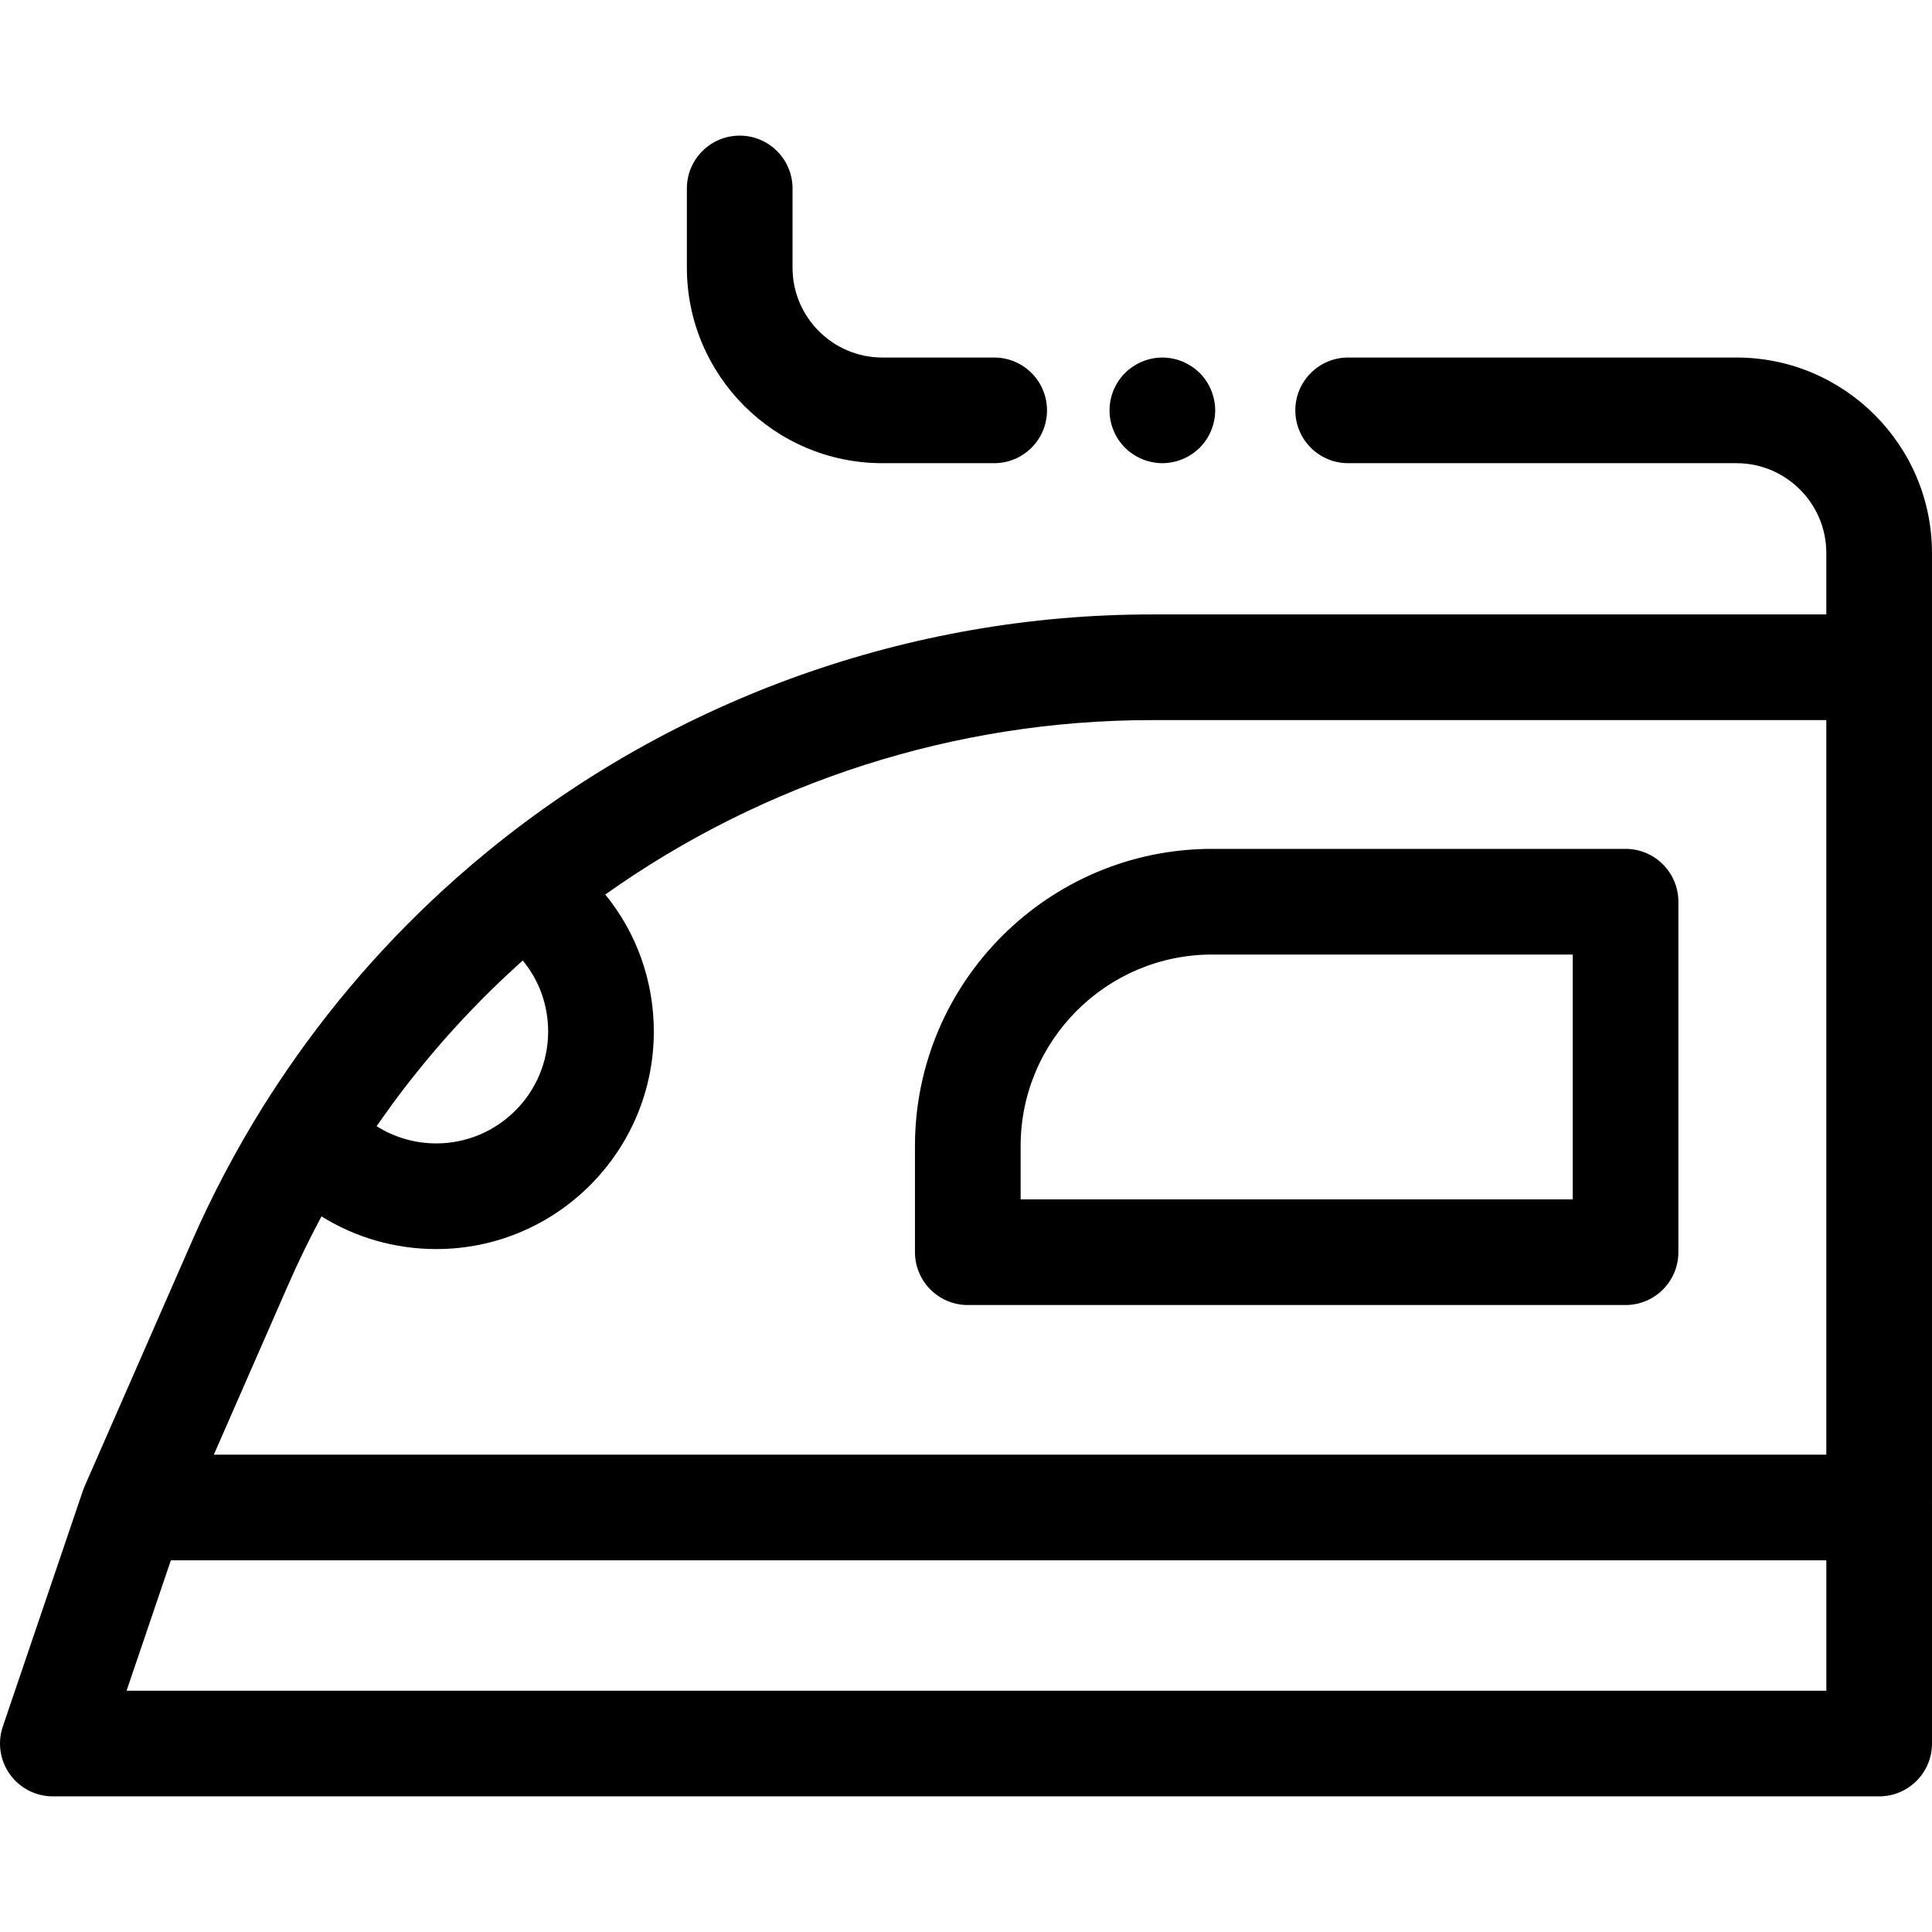 <?xml version="1.0" encoding="iso-8859-1"?>
<!-- Uploaded to: SVG Repo, www.svgrepo.com, Generator: SVG Repo Mixer Tools -->
<svg fill="#000000" height="800px" width="800px" version="1.1" id="Layer_1" xmlns="http://www.w3.org/2000/svg" xmlns:xlink="http://www.w3.org/1999/xlink" 
	 viewBox="0 0 512 512" xml:space="preserve">
<g>
	<g>
		<path d="M263.467,94.748h-29.63c-13.126,0-23.806-10.68-23.806-23.807V49.945c0-7.731-6.27-14.001-14.001-14.001
			c-7.731,0-14.001,6.27-14.001,14.001v20.996c0,28.568,23.24,51.809,51.808,51.809h29.63c7.731,0,14.001-6.27,14.001-14.001
			C277.468,101.017,271.199,94.748,263.467,94.748z"/>
	</g>
</g>
<g>
	<g>
		<path d="M321.763,106.019c-0.182-0.896-0.448-1.778-0.798-2.618c-0.35-0.853-0.784-1.665-1.288-2.421
			c-0.503-0.77-1.091-1.486-1.735-2.13c-0.659-0.644-1.372-1.232-2.13-1.735c-0.77-0.504-1.582-0.938-2.421-1.288
			c-0.841-0.35-1.722-0.63-2.618-0.798c-1.806-0.364-3.668-0.364-5.474,0c-0.882,0.168-1.764,0.448-2.618,0.798
			c-0.84,0.35-1.652,0.784-2.408,1.288c-0.771,0.503-1.485,1.091-2.13,1.735s-1.232,1.359-1.75,2.13
			c-0.503,0.756-0.938,1.568-1.288,2.421c-0.35,0.841-0.615,1.722-0.798,2.618c-0.182,0.897-0.265,1.82-0.265,2.73
			c0,0.91,0.084,1.834,0.265,2.73c0.182,0.896,0.448,1.778,0.798,2.618c0.35,0.853,0.785,1.665,1.288,2.421
			c0.518,0.77,1.106,1.486,1.75,2.13c0.644,0.644,1.358,1.232,2.13,1.735c0.756,0.504,1.568,0.939,2.408,1.289
			c0.854,0.35,1.721,0.615,2.618,0.797c0.909,0.182,1.834,0.28,2.744,0.28c0.909,0,1.834-0.098,2.73-0.28
			c0.896-0.182,1.778-0.447,2.618-0.797c0.84-0.35,1.652-0.785,2.421-1.289c0.756-0.503,1.47-1.091,2.13-1.735
			c0.644-0.644,1.232-1.359,1.735-2.13c0.504-0.756,0.938-1.568,1.288-2.421c0.35-0.841,0.616-1.722,0.798-2.618
			c0.182-0.897,0.28-1.82,0.28-2.73C322.043,107.839,321.945,106.915,321.763,106.019z"/>
	</g>
</g>
<g>
	<g>
		<path d="M511.995,399.394V200.222v-23.385v-30.281c0-28.566-23.242-51.808-51.808-51.808H357.274
			c-7.731,0-14.001,6.27-14.001,14.001c0,7.731,6.27,14.001,14.001,14.001h102.913c13.126,0,23.806,10.68,23.806,23.806v16.28
			H305.046c-63.734,0-126.041,22.197-175.445,62.499c-2.949,2.404-5.844,4.865-8.685,7.38
			c-18.064,16.002-33.899,34.244-47.241,54.395c-1.344,2.029-2.671,4.071-3.964,6.139c-7.143,11.444-13.491,23.473-18.869,35.749
			L22.42,393.893c-0.003,0.006-0.004,0.013-0.007,0.018c-0.155,0.356-0.298,0.72-0.424,1.091L0.744,457.553
			c-1.452,4.274-0.753,8.987,1.876,12.657c2.629,3.67,6.866,5.847,11.381,5.847h483.998c7.731,0,14.001-6.27,14.001-14.001v-62.554
			C512,399.466,511.995,399.431,511.995,399.394z M100.362,297.655c1.025-1.471,2.065-2.93,3.121-4.377
			c0.312-0.43,0.622-0.858,0.937-1.285c1.289-1.743,2.596-3.471,3.929-5.179c0.214-0.274,0.434-0.543,0.648-0.816
			c1.151-1.462,2.319-2.909,3.502-4.345c0.375-0.455,0.75-0.91,1.128-1.362c1.38-1.652,2.775-3.292,4.199-4.906
			c0.024-0.027,0.048-0.053,0.071-0.081c1.425-1.614,2.877-3.205,4.345-4.783c0.41-0.44,0.823-0.879,1.236-1.316
			c1.252-1.326,2.516-2.641,3.797-3.938c0.269-0.273,0.535-0.552,0.805-0.823c1.514-1.521,3.049-3.019,4.602-4.501
			c0.406-0.388,0.818-0.771,1.227-1.155c1.274-1.198,2.559-2.384,3.86-3.558c0.255-0.231,0.508-0.462,0.764-0.692
			c4.311,5.211,6.733,11.808,6.733,18.835c0,16.343-13.297,29.64-29.64,29.64c-5.703,0-11.155-1.607-15.82-4.563
			C99.991,298.184,100.178,297.919,100.362,297.655z M76.493,340.232c2.646-6.041,5.564-12.016,8.709-17.877
			c9,5.609,19.478,8.66,30.424,8.66c31.784,0,57.642-25.858,57.642-57.642c0-13.533-4.634-26.228-12.86-36.319
			c42.086-29.902,92.838-46.216,144.637-46.216h178.947v9.383v185.28H56.667L76.493,340.232z M33.544,448.055l11.733-34.546h438.72
			v34.546H33.544z"/>
	</g>
</g>
<g>
	<g>
		<path d="M430.789,224.96H321.231c-43.427,0-78.756,35.329-78.756,78.756v28.128c0,7.731,6.27,14.001,14.001,14.001h174.313
			c7.731,0,14.001-6.27,14.001-14.001v-92.883C444.79,231.228,438.52,224.96,430.789,224.96z M416.788,317.843h-146.31v-14.127
			c0-27.985,22.768-50.754,50.754-50.754h95.557V317.843z"/>
	</g>
</g>
</svg>